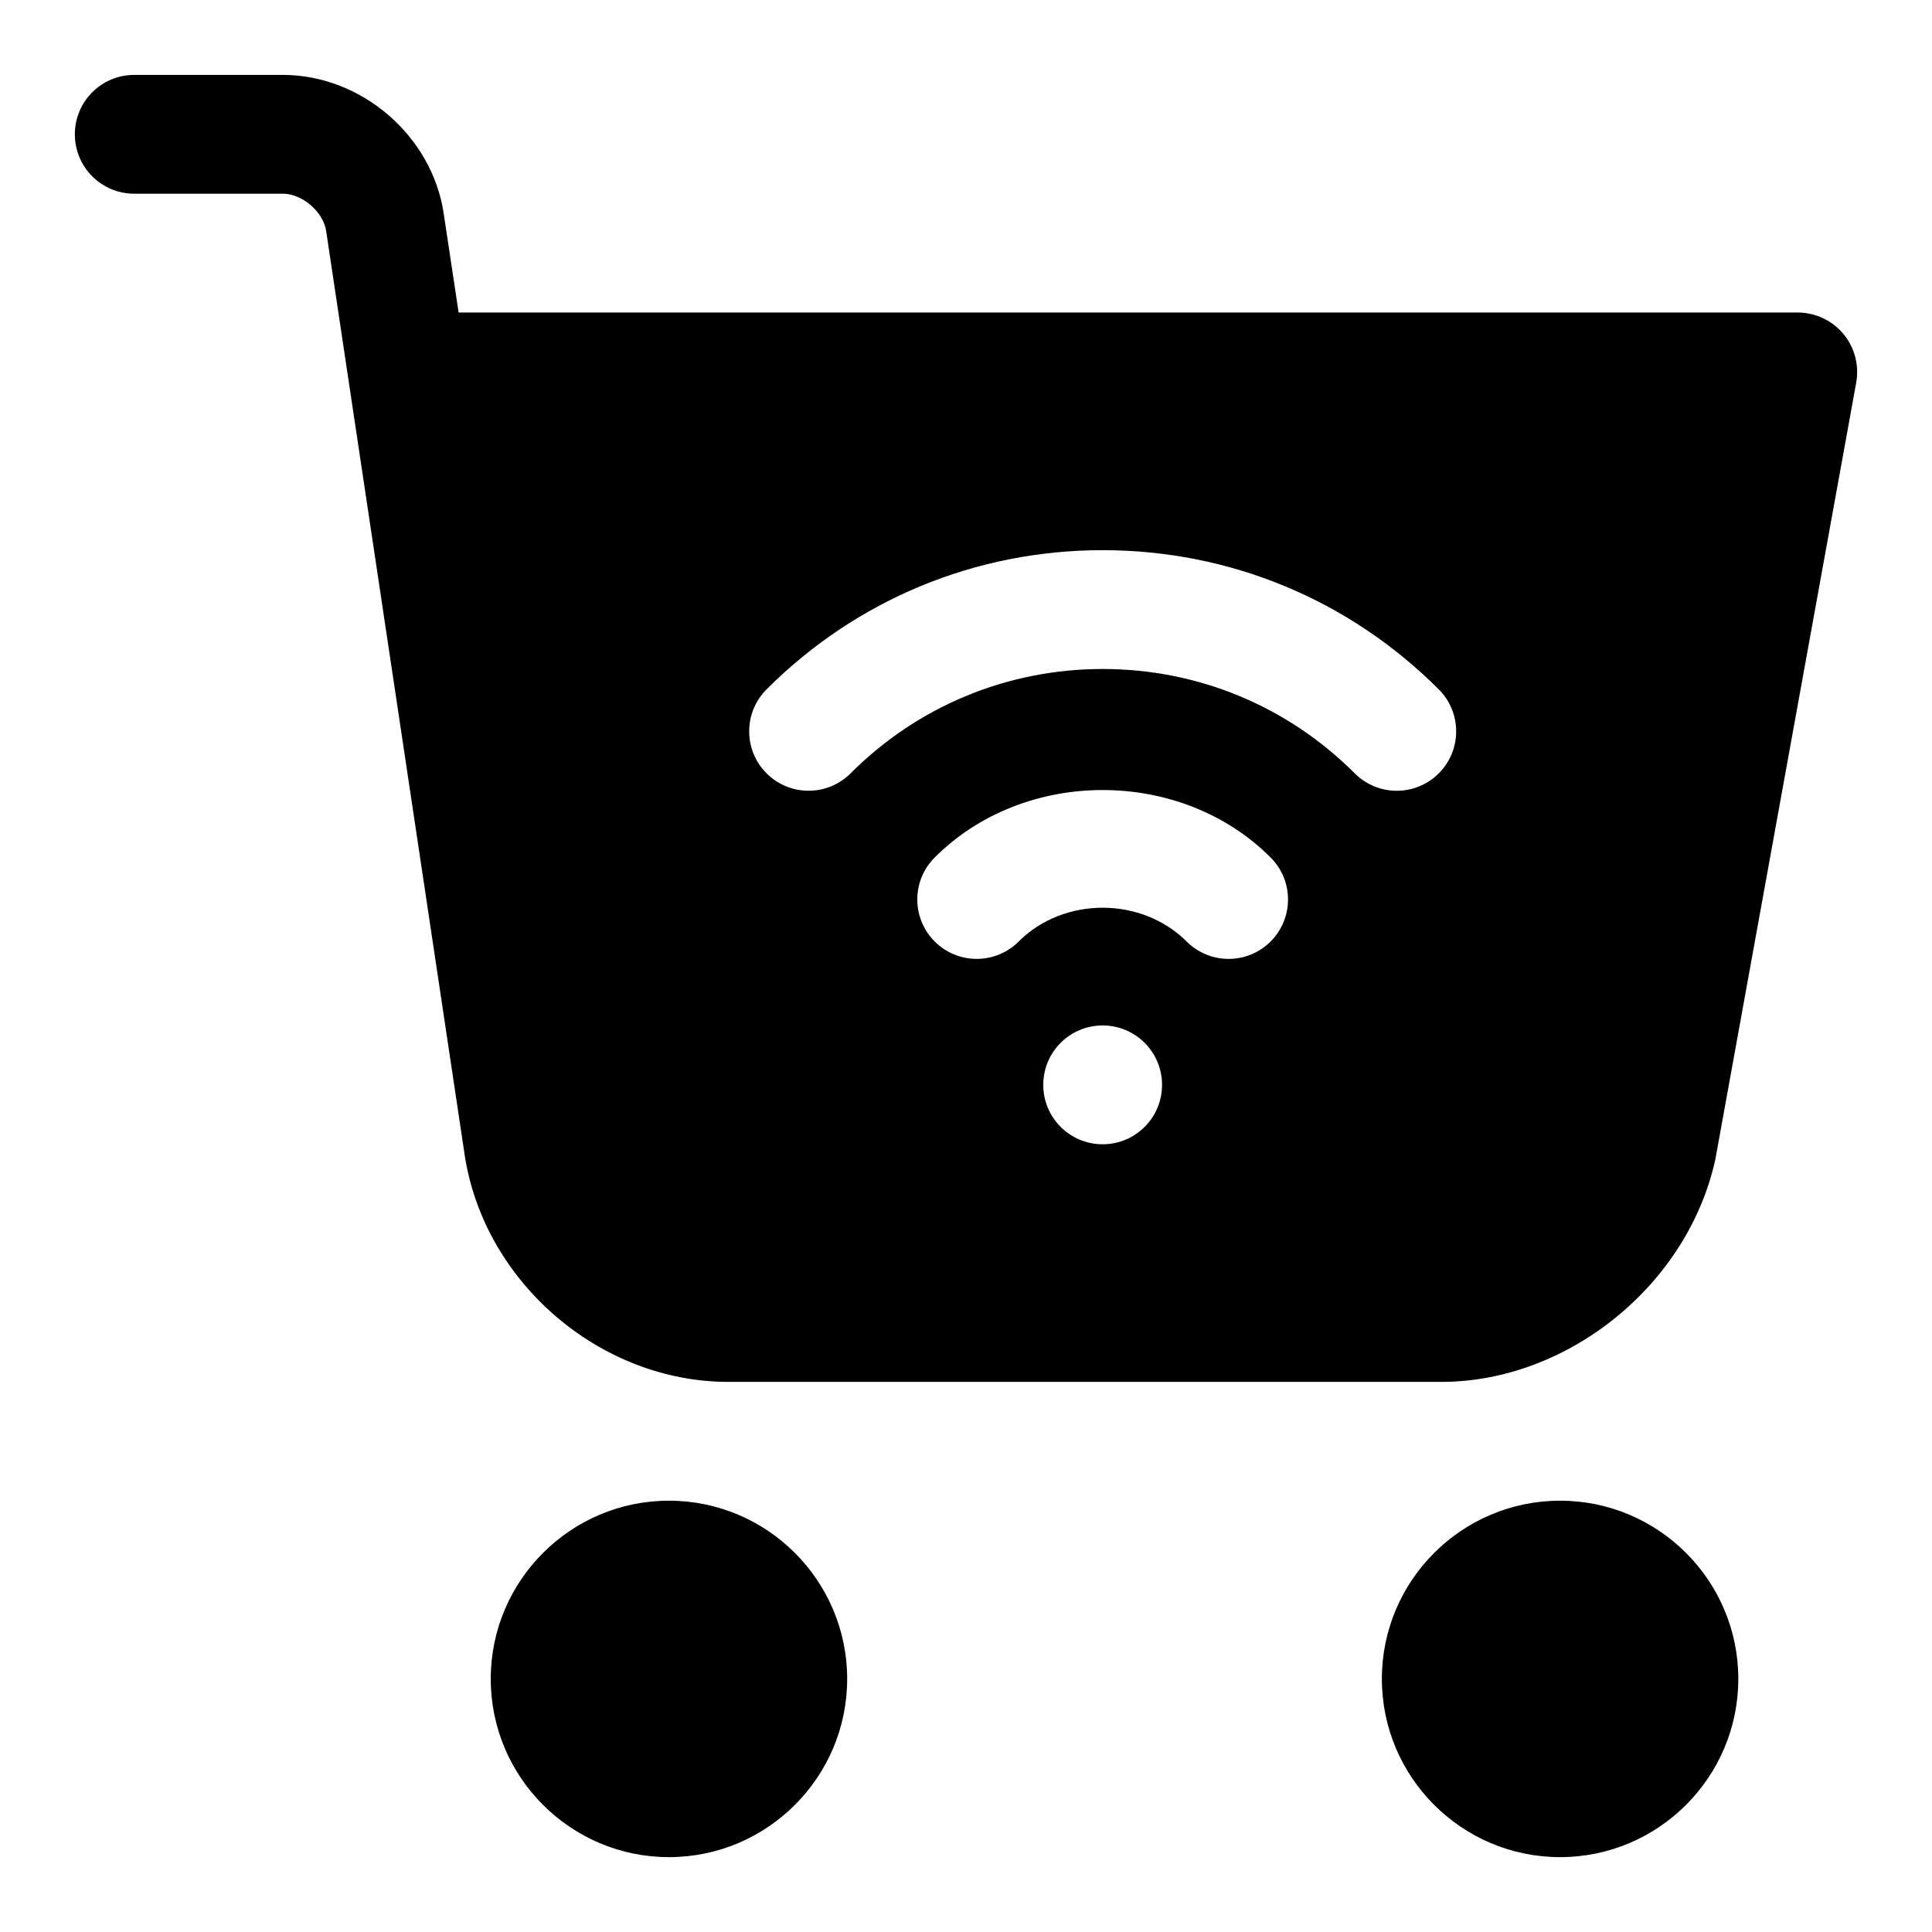 <?xml version="1.0" encoding="UTF-8"?>
<!-- Uploaded to: SVG Repo, www.svgrepo.com, Generator: SVG Repo Mixer Tools -->
<svg fill="#000000" width="800px" height="800px" version="1.1" viewBox="144 144 512 512" xmlns="http://www.w3.org/2000/svg">
 <path d="m368.51 588.93c0 26.047-21.188 47.23-47.23 47.23-26.047 0-47.23-21.188-47.23-47.23 0-26.047 21.188-47.23 47.23-47.23s47.23 21.188 47.23 47.23zm188.93-47.23c-26.047 0-47.23 21.188-47.23 47.23 0 26.047 21.188 47.23 47.23 47.23 26.047 0 47.23-21.188 47.23-47.23 0.004-26.043-21.184-47.23-47.23-47.23zm78.477-296.32-37.316 205.78c-7.242 33.348-39.098 59.055-72.648 59.055h-188.93c-34.039 0-64.746-26.414-69.879-60.133l-36.703-244.83c-0.754-5.121-6.332-9.918-11.5-9.918h-39.359c-8.703 0-15.746-7.039-15.746-15.742s7.043-15.742 15.742-15.742h39.359c20.863 0 39.59 16.145 42.648 36.746l3.957 26.227h354.87c4.676 0 9.086 2.074 12.086 5.656 3 3.586 4.242 8.305 3.414 12.902zm-183.96 186.12c0-8.703-7.043-15.742-15.742-15.742-8.703 0-15.742 7.043-15.742 15.742 0 8.703 7.043 15.742 15.742 15.742 8.703 0 15.742-7.043 15.742-15.742zm28.77-60.258c-23.801-23.832-65.223-23.832-89.023 0-6.148 6.148-6.148 16.113 0 22.262 6.148 6.148 16.113 6.148 22.262 0 11.93-11.93 32.562-11.93 44.496 0 3.074 3.074 7.102 4.613 11.133 4.613 4.027 0 8.055-1.539 11.133-4.613 6.148-6.148 6.148-16.109 0-22.262zm44.555-44.555c-23.785-23.785-55.41-36.887-89.066-36.887s-65.281 13.098-89.066 36.883c-6.148 6.148-6.148 16.113 0 22.262 6.148 6.148 16.113 6.148 22.262 0 17.836-17.832 41.559-27.656 66.805-27.656 25.246 0 48.969 9.824 66.805 27.66 3.074 3.074 7.102 4.613 11.133 4.613 4.027 0 8.055-1.539 11.133-4.613 6.148-6.148 6.148-16.113-0.004-22.262z"/>
</svg>